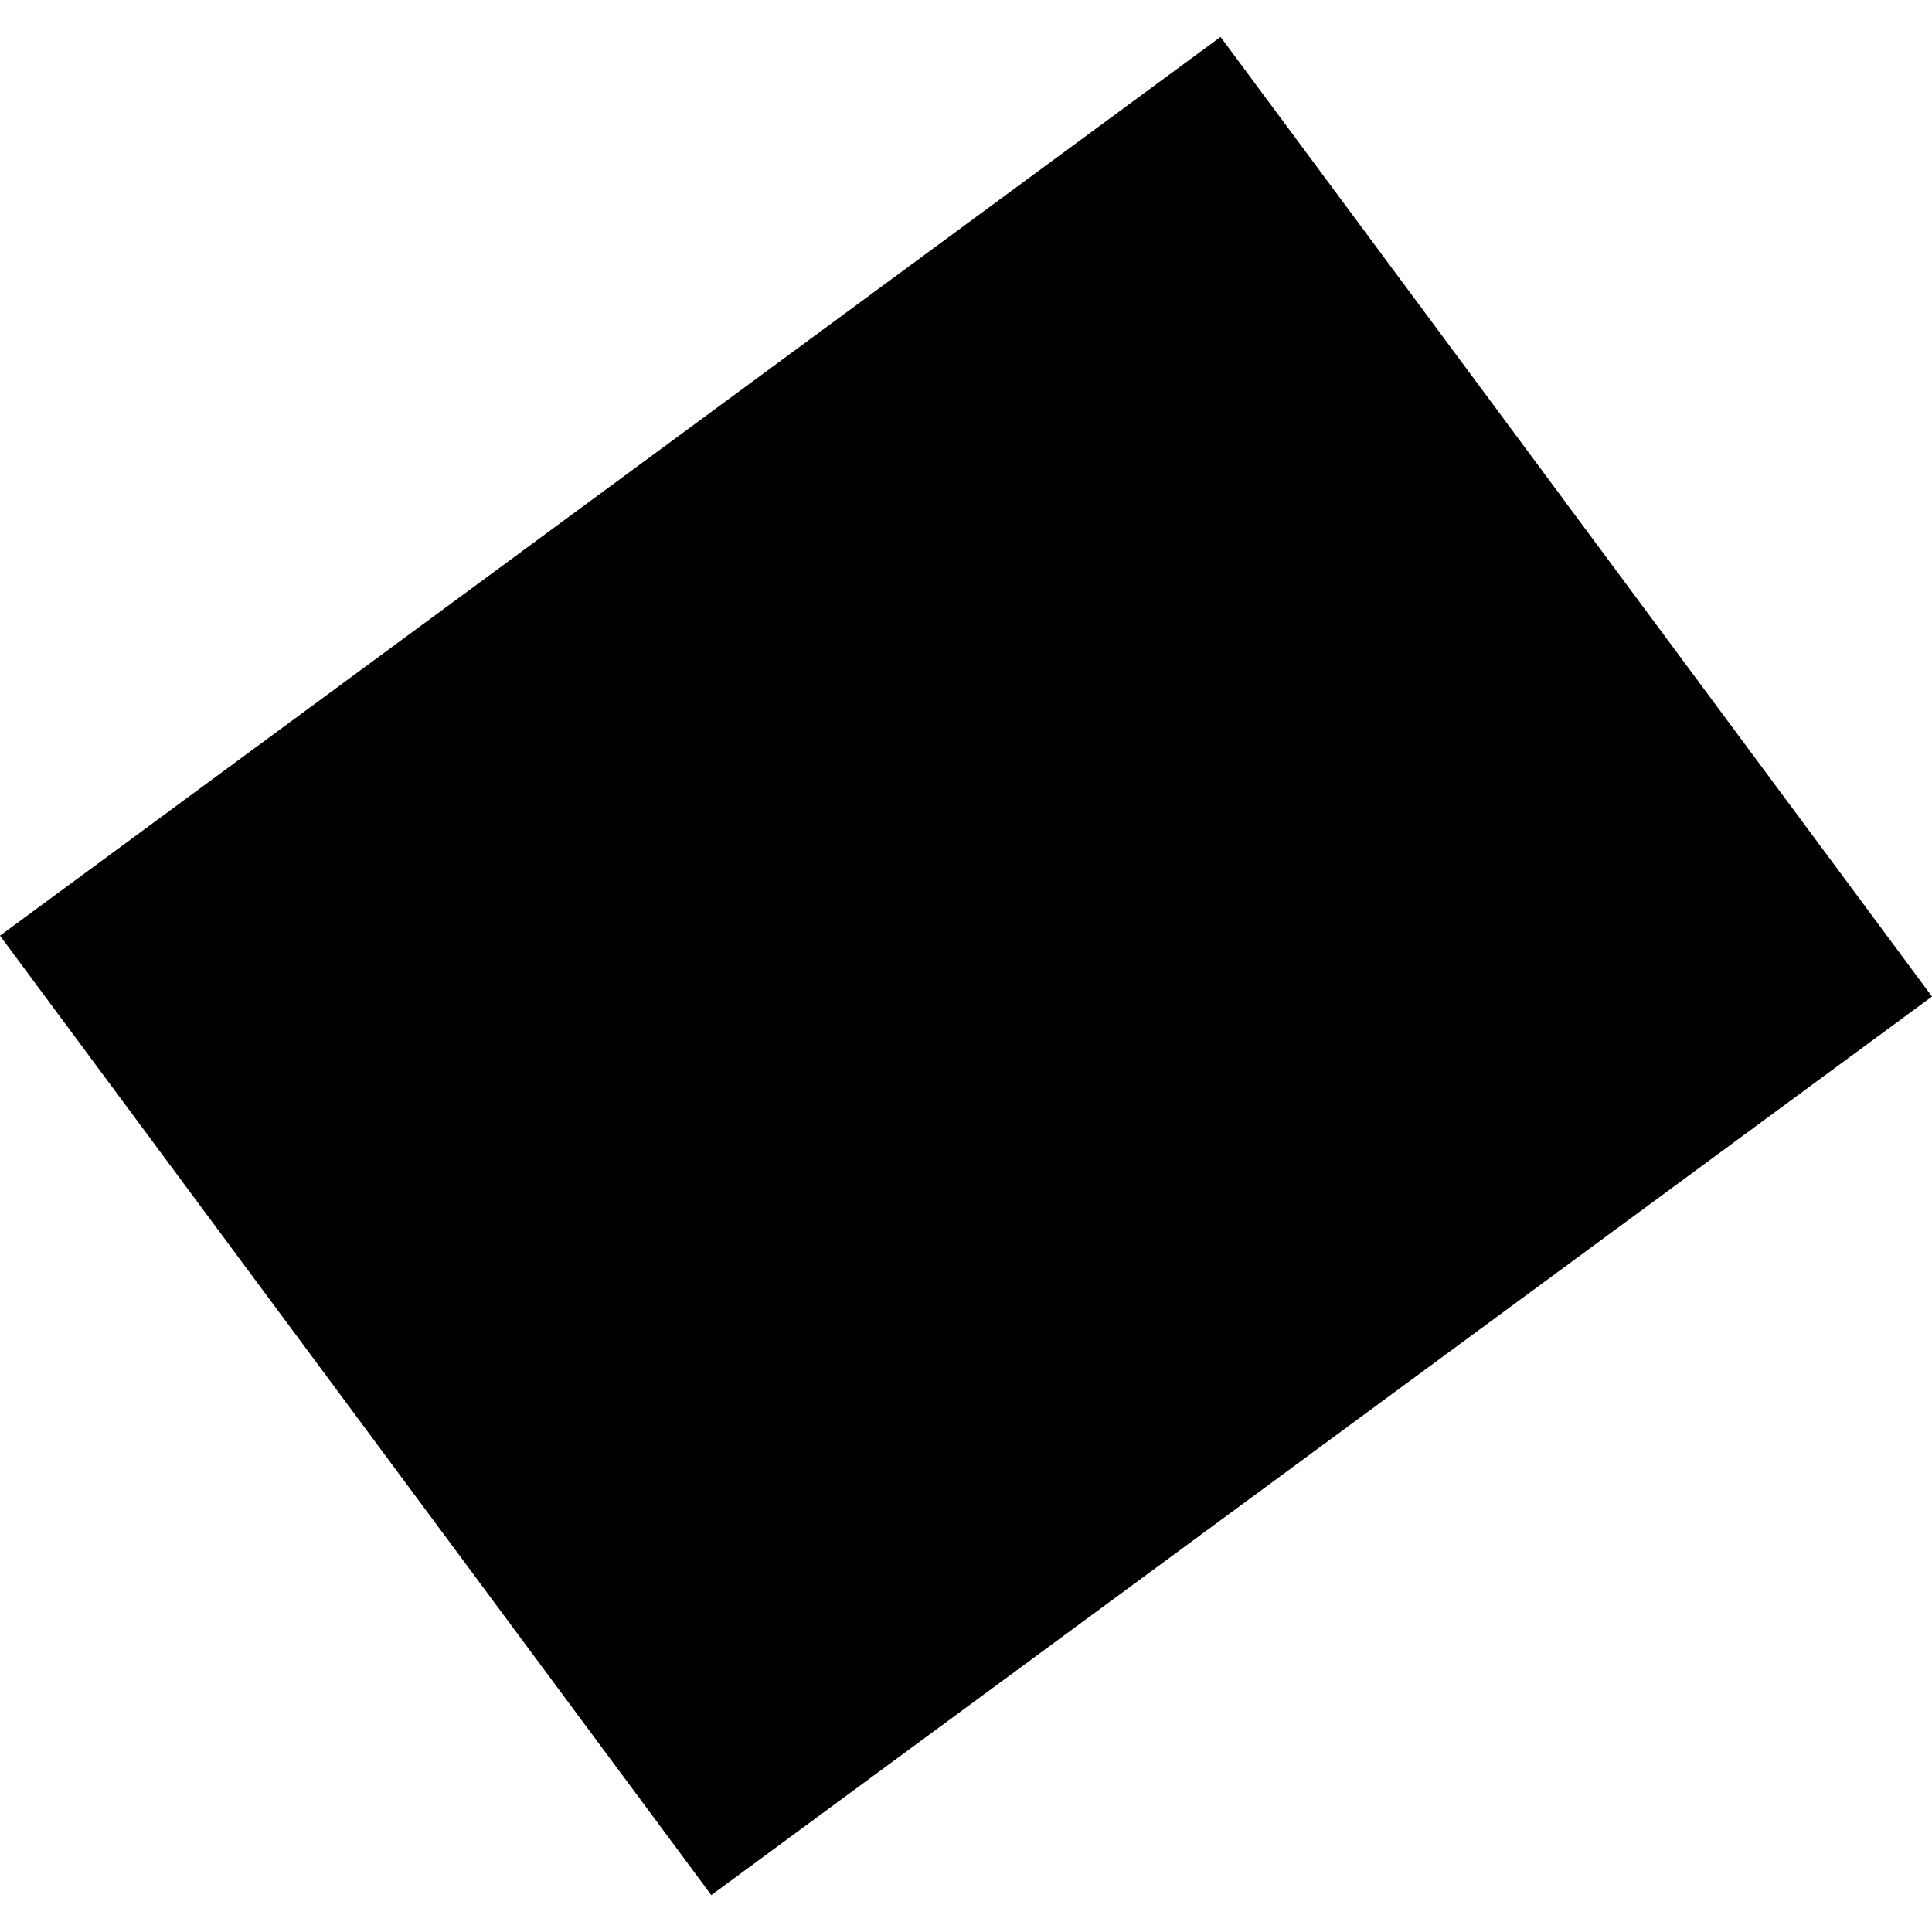 <?xml version="1.0" encoding="utf-8" standalone="no"?>
<!DOCTYPE svg PUBLIC "-//W3C//DTD SVG 1.1//EN"
  "http://www.w3.org/Graphics/SVG/1.1/DTD/svg11.dtd">
<!-- Created with matplotlib (https://matplotlib.org/) -->
<svg height="288pt" version="1.1" viewBox="0 0 288 288" width="288pt" xmlns="http://www.w3.org/2000/svg" xmlns:xlink="http://www.w3.org/1999/xlink">
 <defs>
  <style type="text/css">
*{stroke-linecap:butt;stroke-linejoin:round;}
  </style>
 </defs>
 <g id="figure_1">
  <g id="patch_1">
   <path d="M 0 288 
L 288 288 
L 288 0 
L 0 0 
z
" style="fill:none;opacity:0;"/>
  </g>
  <g id="axes_1">
   <g id="PatchCollection_1">
    <path clip-path="url(#pcf0100f0c9)" d="M 181.944 5.5 
L 0 139.483 
L 106.033 282.5 
L 288 148.549 
L 181.944 5.5 
"/>
   </g>
  </g>
 </g>
 <defs>
  <clipPath id="pcf0100f0c9">
   <rect height="277" width="288" x="0" y="5.5"/>
  </clipPath>
 </defs>
</svg>

